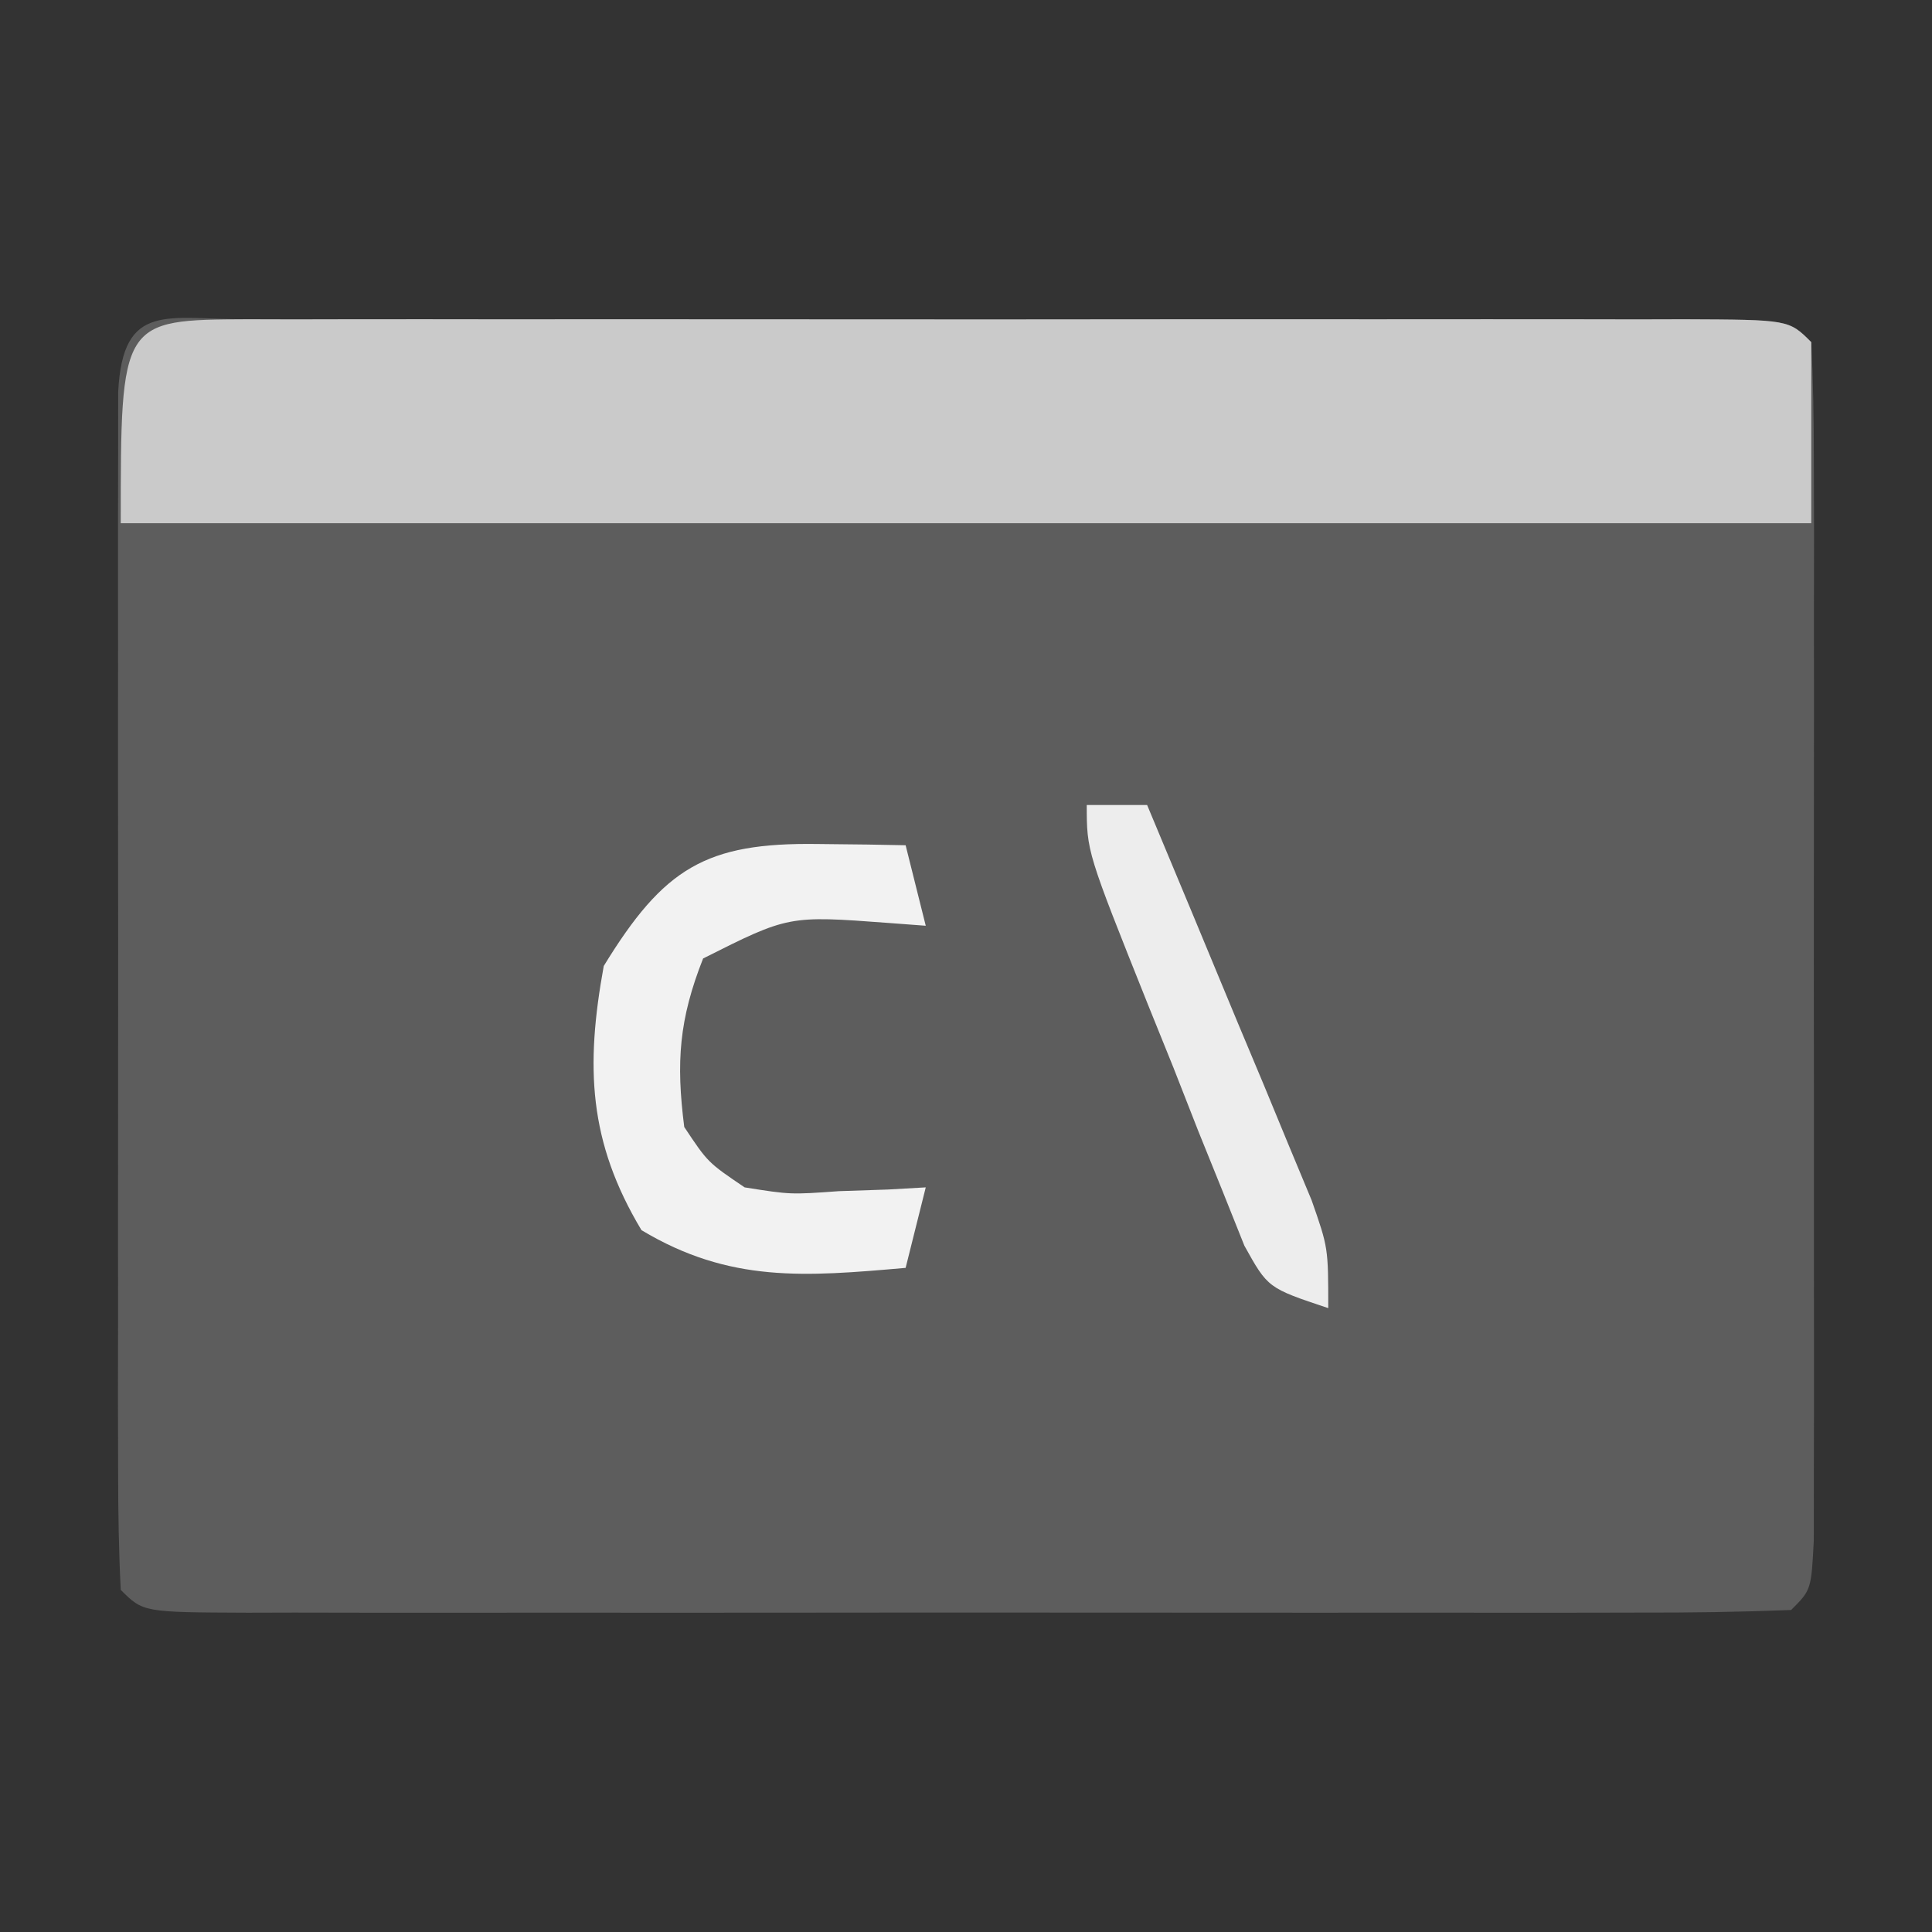 <?xml version="1.0" encoding="UTF-8"?>
<svg version="1.1" xmlns="http://www.w3.org/2000/svg" width="96" height="96">
<rect width="100%" height="100%" fill="#333333" stroke="none"/>
<path d="M0 0 C1.142 0.003 1.142 0.003 2.308 0.006 C3.106 0.004 3.905 0.003 4.727 0.001 C7.379 -0.004 10.031 -0.001 12.683 0.003 C14.517 0.002 16.352 0.001 18.187 -0 C22.037 -0.002 25.887 0 29.738 0.005 C34.684 0.011 39.631 0.008 44.578 0.002 C48.368 -0.002 52.158 -0.001 55.948 0.002 C57.773 0.002 59.597 0.002 61.422 -0.001 C63.967 -0.003 66.512 0.001 69.058 0.006 C69.819 0.004 70.581 0.002 71.366 0 C76.569 0.021 76.569 0.021 77.683 1.136 C77.782 3.063 77.811 4.994 77.812 6.925 C77.815 8.163 77.819 9.401 77.822 10.676 C77.82 12.038 77.818 13.399 77.816 14.761 C77.816 16.147 77.817 17.533 77.819 18.919 C77.82 21.828 77.818 24.737 77.813 27.645 C77.808 31.381 77.811 35.118 77.817 38.854 C77.82 41.717 77.819 44.581 77.817 47.444 C77.816 48.822 77.817 50.2 77.819 51.578 C77.822 53.501 77.817 55.424 77.812 57.346 C77.811 58.443 77.811 59.539 77.81 60.668 C77.683 63.136 77.683 63.136 76.683 64.136 C74.132 64.236 71.609 64.272 69.058 64.265 C68.26 64.267 67.461 64.268 66.639 64.27 C63.987 64.275 61.335 64.272 58.683 64.268 C56.848 64.269 55.014 64.27 53.179 64.271 C49.329 64.273 45.478 64.271 41.628 64.266 C36.681 64.26 31.734 64.263 26.788 64.269 C22.998 64.273 19.208 64.272 15.418 64.269 C13.593 64.269 11.769 64.27 9.944 64.272 C7.399 64.274 4.853 64.271 2.308 64.265 C1.546 64.267 0.785 64.269 0 64.271 C-5.203 64.25 -5.203 64.25 -6.317 63.136 C-6.416 61.208 -6.445 59.277 -6.447 57.346 C-6.45 56.108 -6.453 54.87 -6.456 53.595 C-6.454 52.234 -6.452 50.872 -6.45 49.511 C-6.451 48.124 -6.452 46.738 -6.453 45.352 C-6.454 42.443 -6.452 39.534 -6.448 36.626 C-6.442 32.89 -6.445 29.153 -6.451 25.417 C-6.455 22.554 -6.454 19.69 -6.451 16.827 C-6.45 15.449 -6.451 14.071 -6.453 12.693 C-6.456 10.77 -6.451 8.847 -6.447 6.925 C-6.446 5.828 -6.445 4.732 -6.444 3.603 C-6.211 -0.924 -3.989 0.016 0 0 Z " fill="#5D5D5D" transform="translate(12.317,15.864)"/>
<path d="M0 0 C1.142 0.003 1.142 0.003 2.308 0.006 C3.106 0.004 3.905 0.003 4.727 0.001 C7.379 -0.004 10.031 -0.001 12.683 0.003 C14.517 0.002 16.352 0.001 18.187 -0 C22.037 -0.002 25.887 0 29.738 0.005 C34.684 0.011 39.631 0.008 44.578 0.002 C48.368 -0.002 52.158 -0.001 55.948 0.002 C57.773 0.002 59.597 0.002 61.422 -0.001 C63.967 -0.003 66.512 0.001 69.058 0.006 C69.819 0.004 70.581 0.002 71.366 0 C76.569 0.021 76.569 0.021 77.683 1.136 C77.683 4.106 77.683 7.076 77.683 10.136 C49.963 10.136 22.243 10.136 -6.317 10.136 C-6.317 0.026 -6.317 0.026 0 0 Z " fill="#CACACA" transform="translate(12.317,15.864)"/>
<path d="M0 0 C1.226 0.014 1.226 0.014 2.477 0.027 C3.416 0.045 3.416 0.045 4.375 0.062 C4.705 1.383 5.035 2.703 5.375 4.062 C4.453 3.993 4.453 3.993 3.512 3.922 C-1.442 3.553 -1.442 3.553 -5.688 5.688 C-6.883 8.715 -7.037 10.834 -6.625 14.062 C-5.453 15.824 -5.453 15.824 -3.625 17.062 C-1.342 17.424 -1.342 17.424 1.062 17.25 C1.871 17.223 2.679 17.196 3.512 17.168 C4.434 17.116 4.434 17.116 5.375 17.062 C5.045 18.383 4.715 19.703 4.375 21.062 C-0.617 21.499 -4.363 21.82 -8.75 19.188 C-11.387 14.793 -11.537 11.067 -10.625 6.062 C-7.643 1.192 -5.557 -0.079 0 0 Z " fill="#F2F2F2" transform="translate(40.625,41.938)"/>
<path d="M0 0 C0.99 0 1.98 0 3 0 C4.509 3.601 6.005 7.206 7.5 10.812 C7.929 11.837 8.359 12.861 8.801 13.916 C9.207 14.899 9.613 15.882 10.031 16.895 C10.597 18.253 10.597 18.253 11.174 19.64 C12 22 12 22 12 25 C9 24 9 24 7.833 21.899 C7.472 20.995 7.111 20.091 6.738 19.16 C6.342 18.18 5.946 17.199 5.537 16.189 C4.931 14.642 4.931 14.642 4.312 13.062 C3.897 12.034 3.481 11.006 3.053 9.947 C0 2.313 0 2.313 0 0 Z " fill="#EDEDED" transform="translate(54,40)"/>
</svg>
